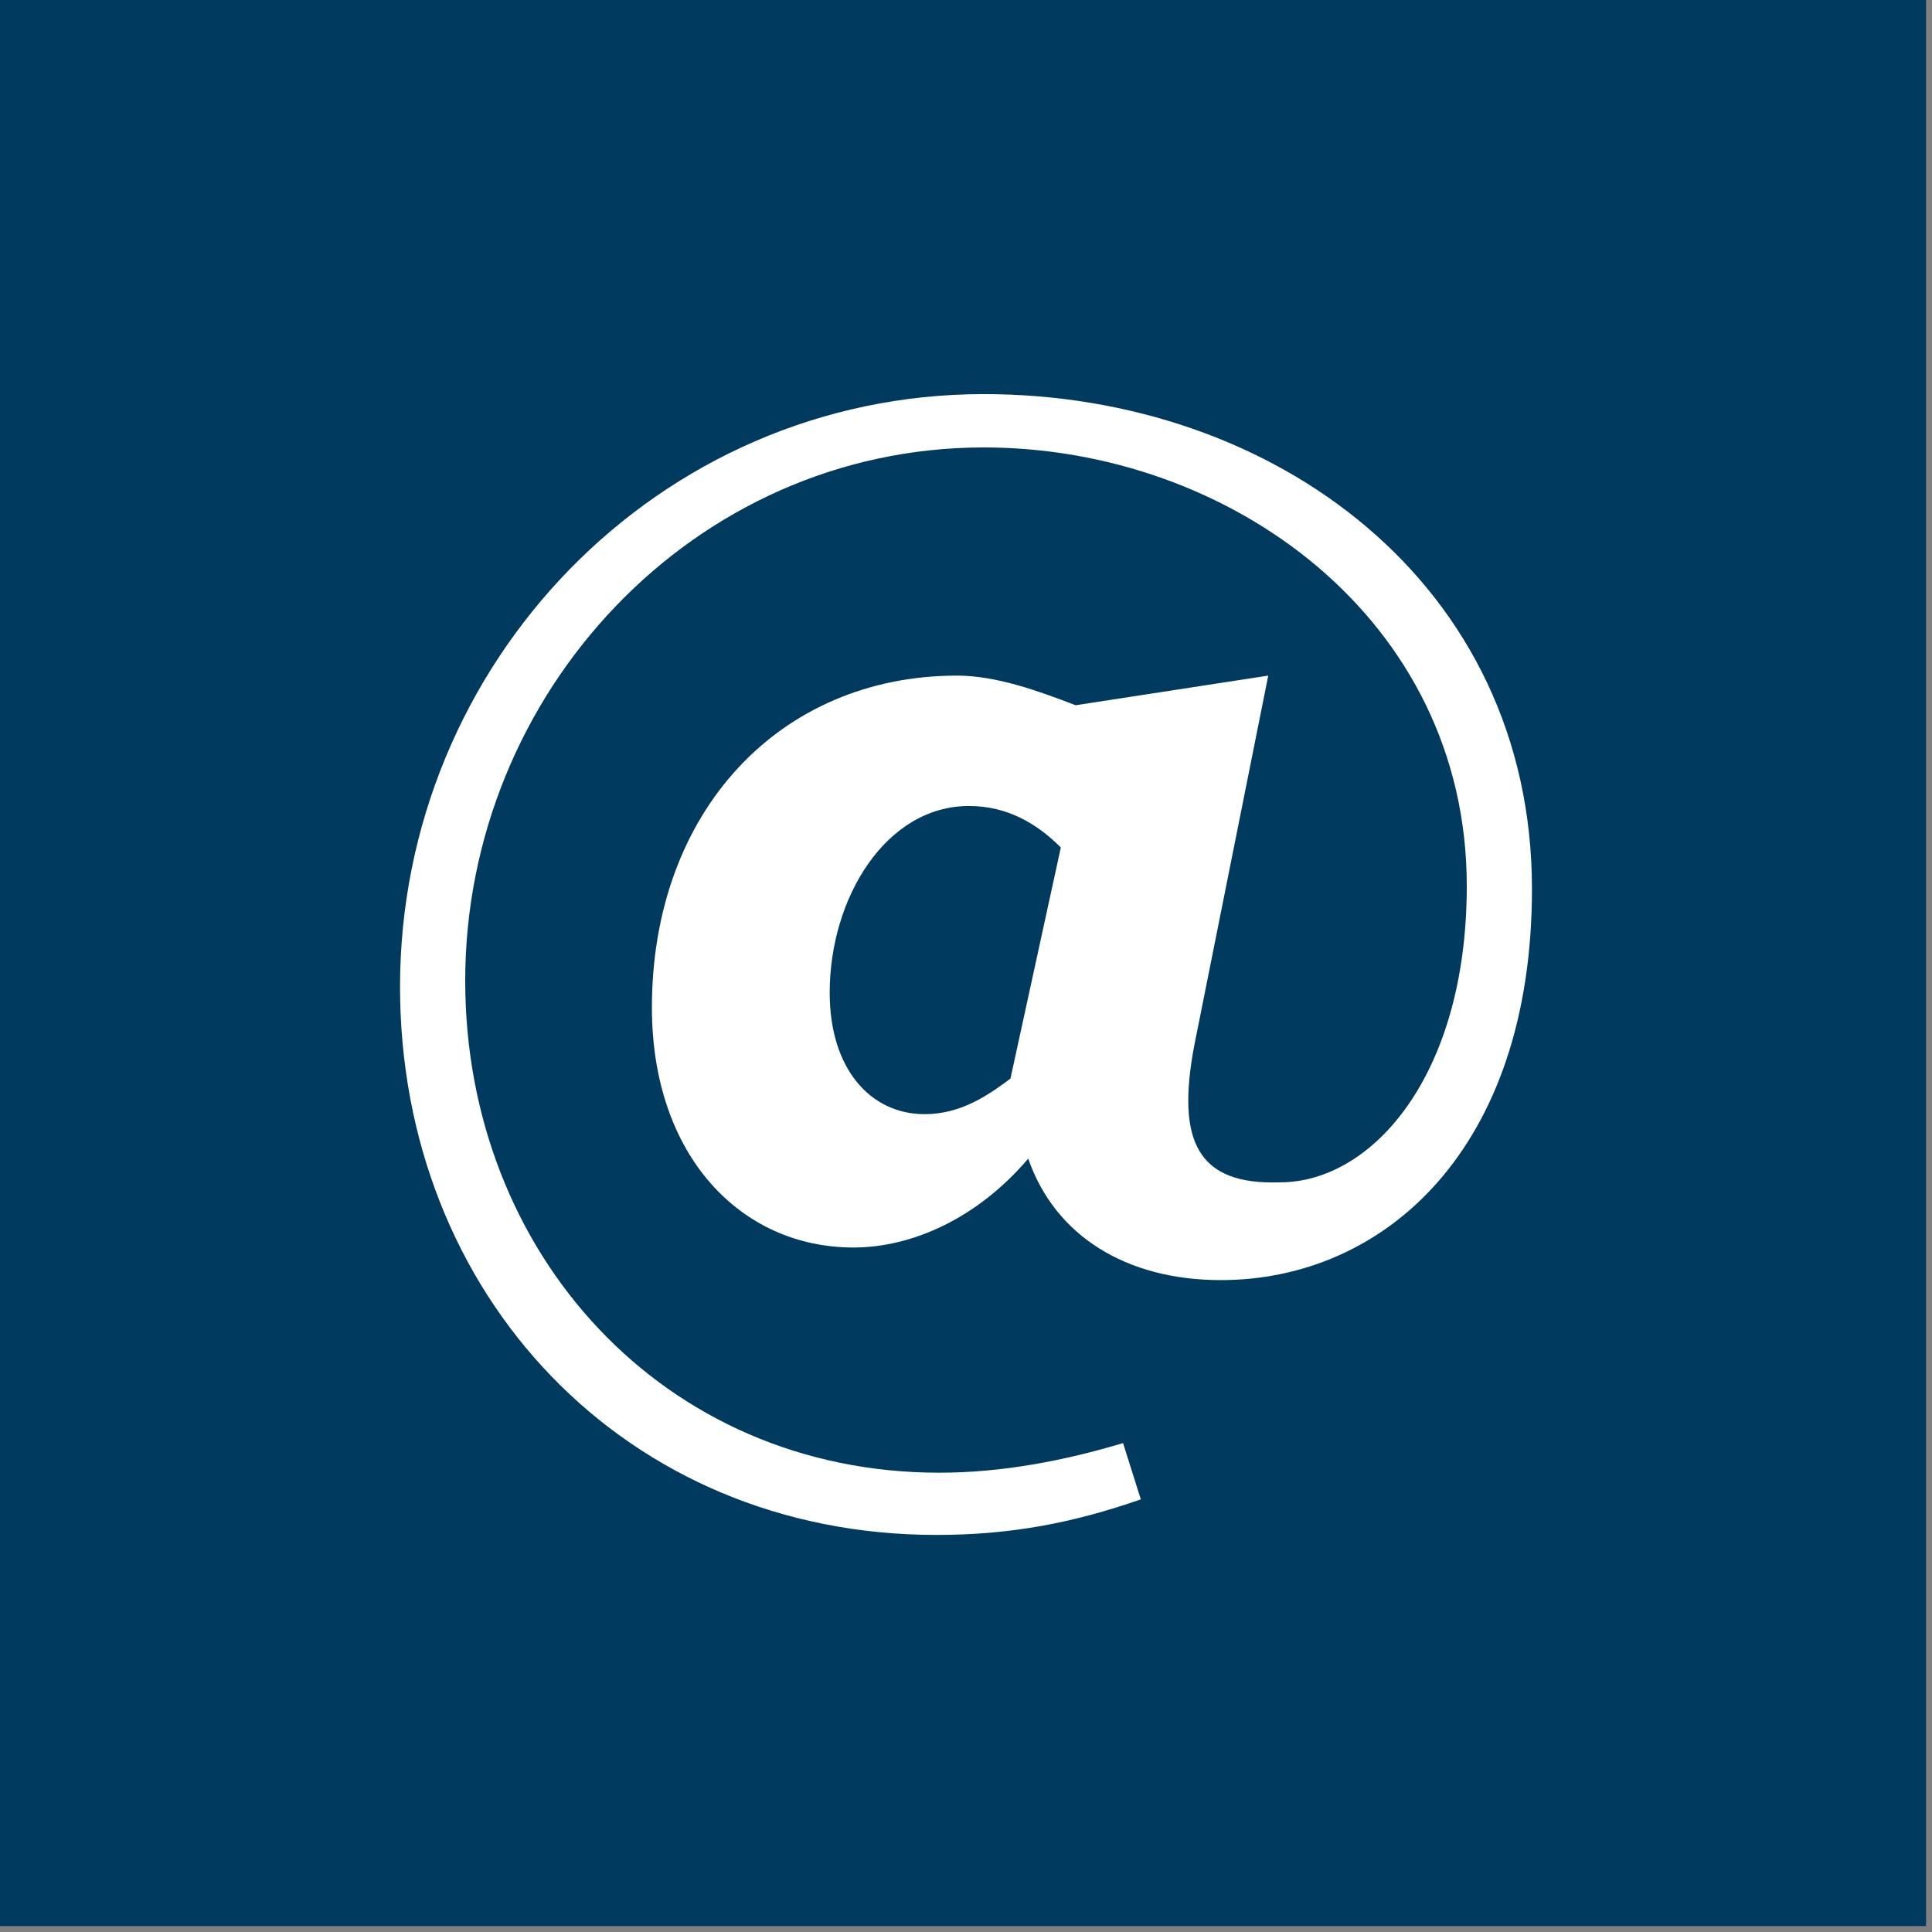 <?xml version="1.0" encoding="utf-8"?>
<!-- Generator: Adobe Illustrator 26.0.3, SVG Export Plug-In . SVG Version: 6.00 Build 0)  -->
<svg version="1.1" id="Livello_1" xmlns="http://www.w3.org/2000/svg" xmlns:xlink="http://www.w3.org/1999/xlink" x="0px" y="0px"
	 viewBox="0 0 65.2 65.2" style="enable-background:new 0 0 65.2 65.2;" xml:space="preserve">
<rect x="0" y="0" width="65.2" height="65.2" fill="#808080" stroke="none"/>
<style type="text/css">
	.st0{fill:#003A5E;}
	.st1{clip-path:url(#SVGID_00000018952960351918906150000009166733802658239148_);fill:#FFFFFF;}
</style>
<rect y="0" class="st0" width="65" height="65"/>
<g>
	<defs>
		<rect id="SVGID_1_" y="0" width="65" height="65"/>
	</defs>
	<clipPath id="SVGID_00000038408875070684947470000009246202747464013709_">
		<use xlink:href="#SVGID_1_"  style="overflow:visible;"/>
	</clipPath>
	<path style="clip-path:url(#SVGID_00000038408875070684947470000009246202747464013709_);fill:#FFFFFF;" d="M34.1,36.4
		c-0.8,0.6-1.7,1.2-2.9,1.2c-1.8,0-3.2-1.5-3.2-4.1c0-3.2,1.9-6.3,4.7-6.3c1.3,0,2.3,0.6,3.1,1.4L34.1,36.4z M40.3,35.3l2.5-12.5
		l-6.5,1c-1.3-0.5-2.7-1-4-1c-6,0-10.3,4.6-10.3,11.2c0,5,3,8.1,6.8,8.1c2,0,4.2-1,5.9-3c0.9,2.6,3.3,4.1,6.5,4.1
		c5.5,0,10.5-4.4,10.5-13.2c0-10.3-8.7-16.7-18.5-16.7c-11,0-19.7,9.1-19.7,20c0,10.4,7.6,18.5,18.1,18.5c2.5,0,4.6-0.4,6.9-1.2
		l-0.6-1.9c-2,0.6-4.1,1-6.2,1c-9.3,0-16-7.4-16-16.6c0-9.7,7.7-18,17.5-18c8.3,0,16.3,5.8,16.3,14.8c0,6.4-3.2,10-6.3,10
		C40.4,40,39.7,38.5,40.3,35.3"/>
</g>
</svg>
